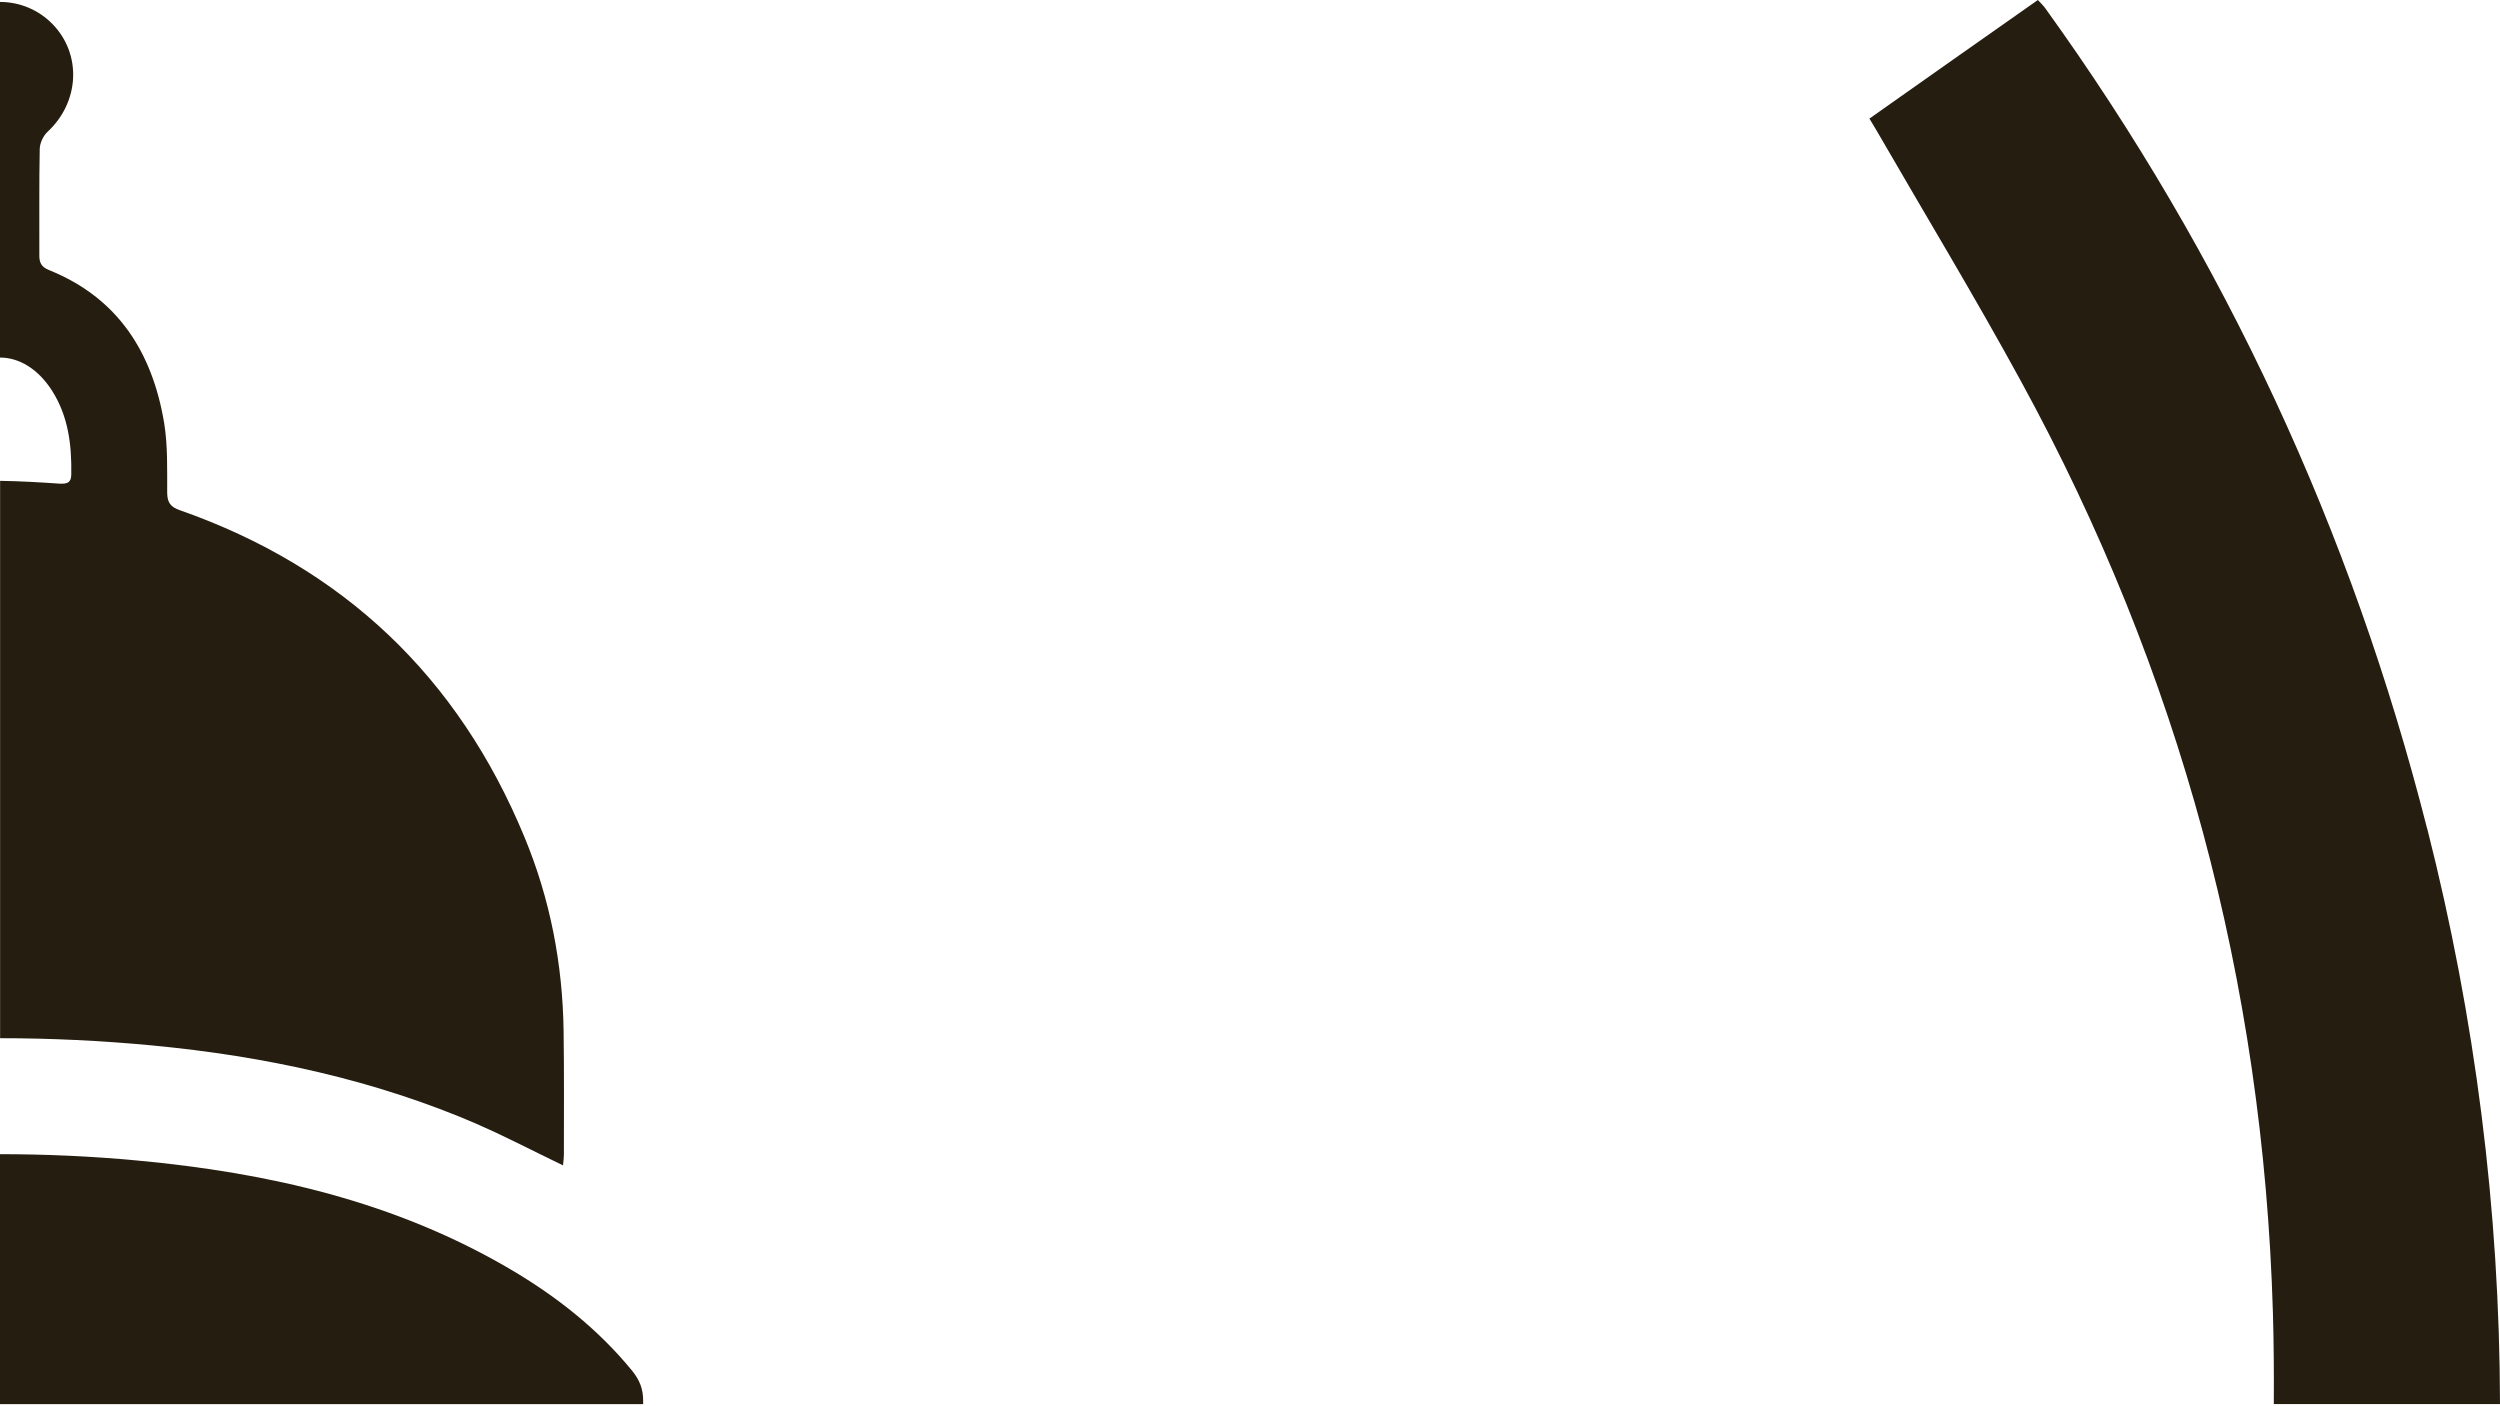 <?xml version="1.0" encoding="utf-8"?>
<svg xmlns="http://www.w3.org/2000/svg" fill="none" height="100%" overflow="visible" preserveAspectRatio="none" style="display: block;" viewBox="0 0 800 450" width="100%">
<g id="mdf-vector">
<path d="M776.693 265.2C752.513 169.976 711.943 82.386 654.515 2.68C653.861 1.745 653.02 0.997 652.116 0C634.012 12.713 616.158 25.27 598.21 37.953C599.269 39.76 600.079 40.975 600.765 42.221C616.126 68.801 632.018 95.068 646.694 121.959C697.484 214.878 724.251 314.339 727.336 420.189C727.616 429.911 727.678 439.602 727.616 449.292H800C799.875 387.222 792.117 325.868 776.724 265.2H776.693Z" fill="#251D10" id="Vector"/>
<path d="M163.215 406.105C126.384 384.48 85.876 375.257 43.904 371.362C29.29 369.991 14.645 369.337 0 369.337V449.324H205.81C205.81 448.981 205.81 448.669 205.81 448.327C205.841 444.525 204.688 441.658 202.382 438.76C191.445 425.362 178.078 414.83 163.215 406.105Z" fill="#251D10" id="Vector_2"/>
<path d="M153.244 359.988C162.186 363.883 170.818 368.433 180.166 372.92C180.29 371.486 180.446 370.52 180.446 369.492C180.446 356.374 180.54 343.193 180.353 330.075C180.072 308.544 176.052 287.636 167.795 267.787C146.638 216.623 109.9 181.63 57.583 163.277C54.623 162.249 53.532 160.878 53.501 157.668C53.47 150.252 53.719 142.68 52.535 135.389C48.765 112.798 37.797 95.318 15.642 86.406C13.087 85.378 12.526 83.851 12.588 81.451C12.62 70.172 12.495 58.954 12.713 47.674C12.744 45.805 13.835 43.468 15.206 42.19C25.457 32.687 26.236 17.418 16.826 7.728C12.215 2.991 6.107 0.623 0 0.623V114.419C6.076 114.419 12.152 117.971 16.671 125.044C21.905 133.301 22.965 142.431 22.809 151.904C22.778 154.583 21.313 154.864 19.101 154.77C12.775 154.334 6.388 153.96 0.031 153.867V332.225C16.234 332.225 32.437 333.004 48.609 334.531C84.692 337.959 119.871 345.468 153.275 359.957L153.244 359.988Z" fill="#251D10" id="Vector_3"/>
</g>
</svg>